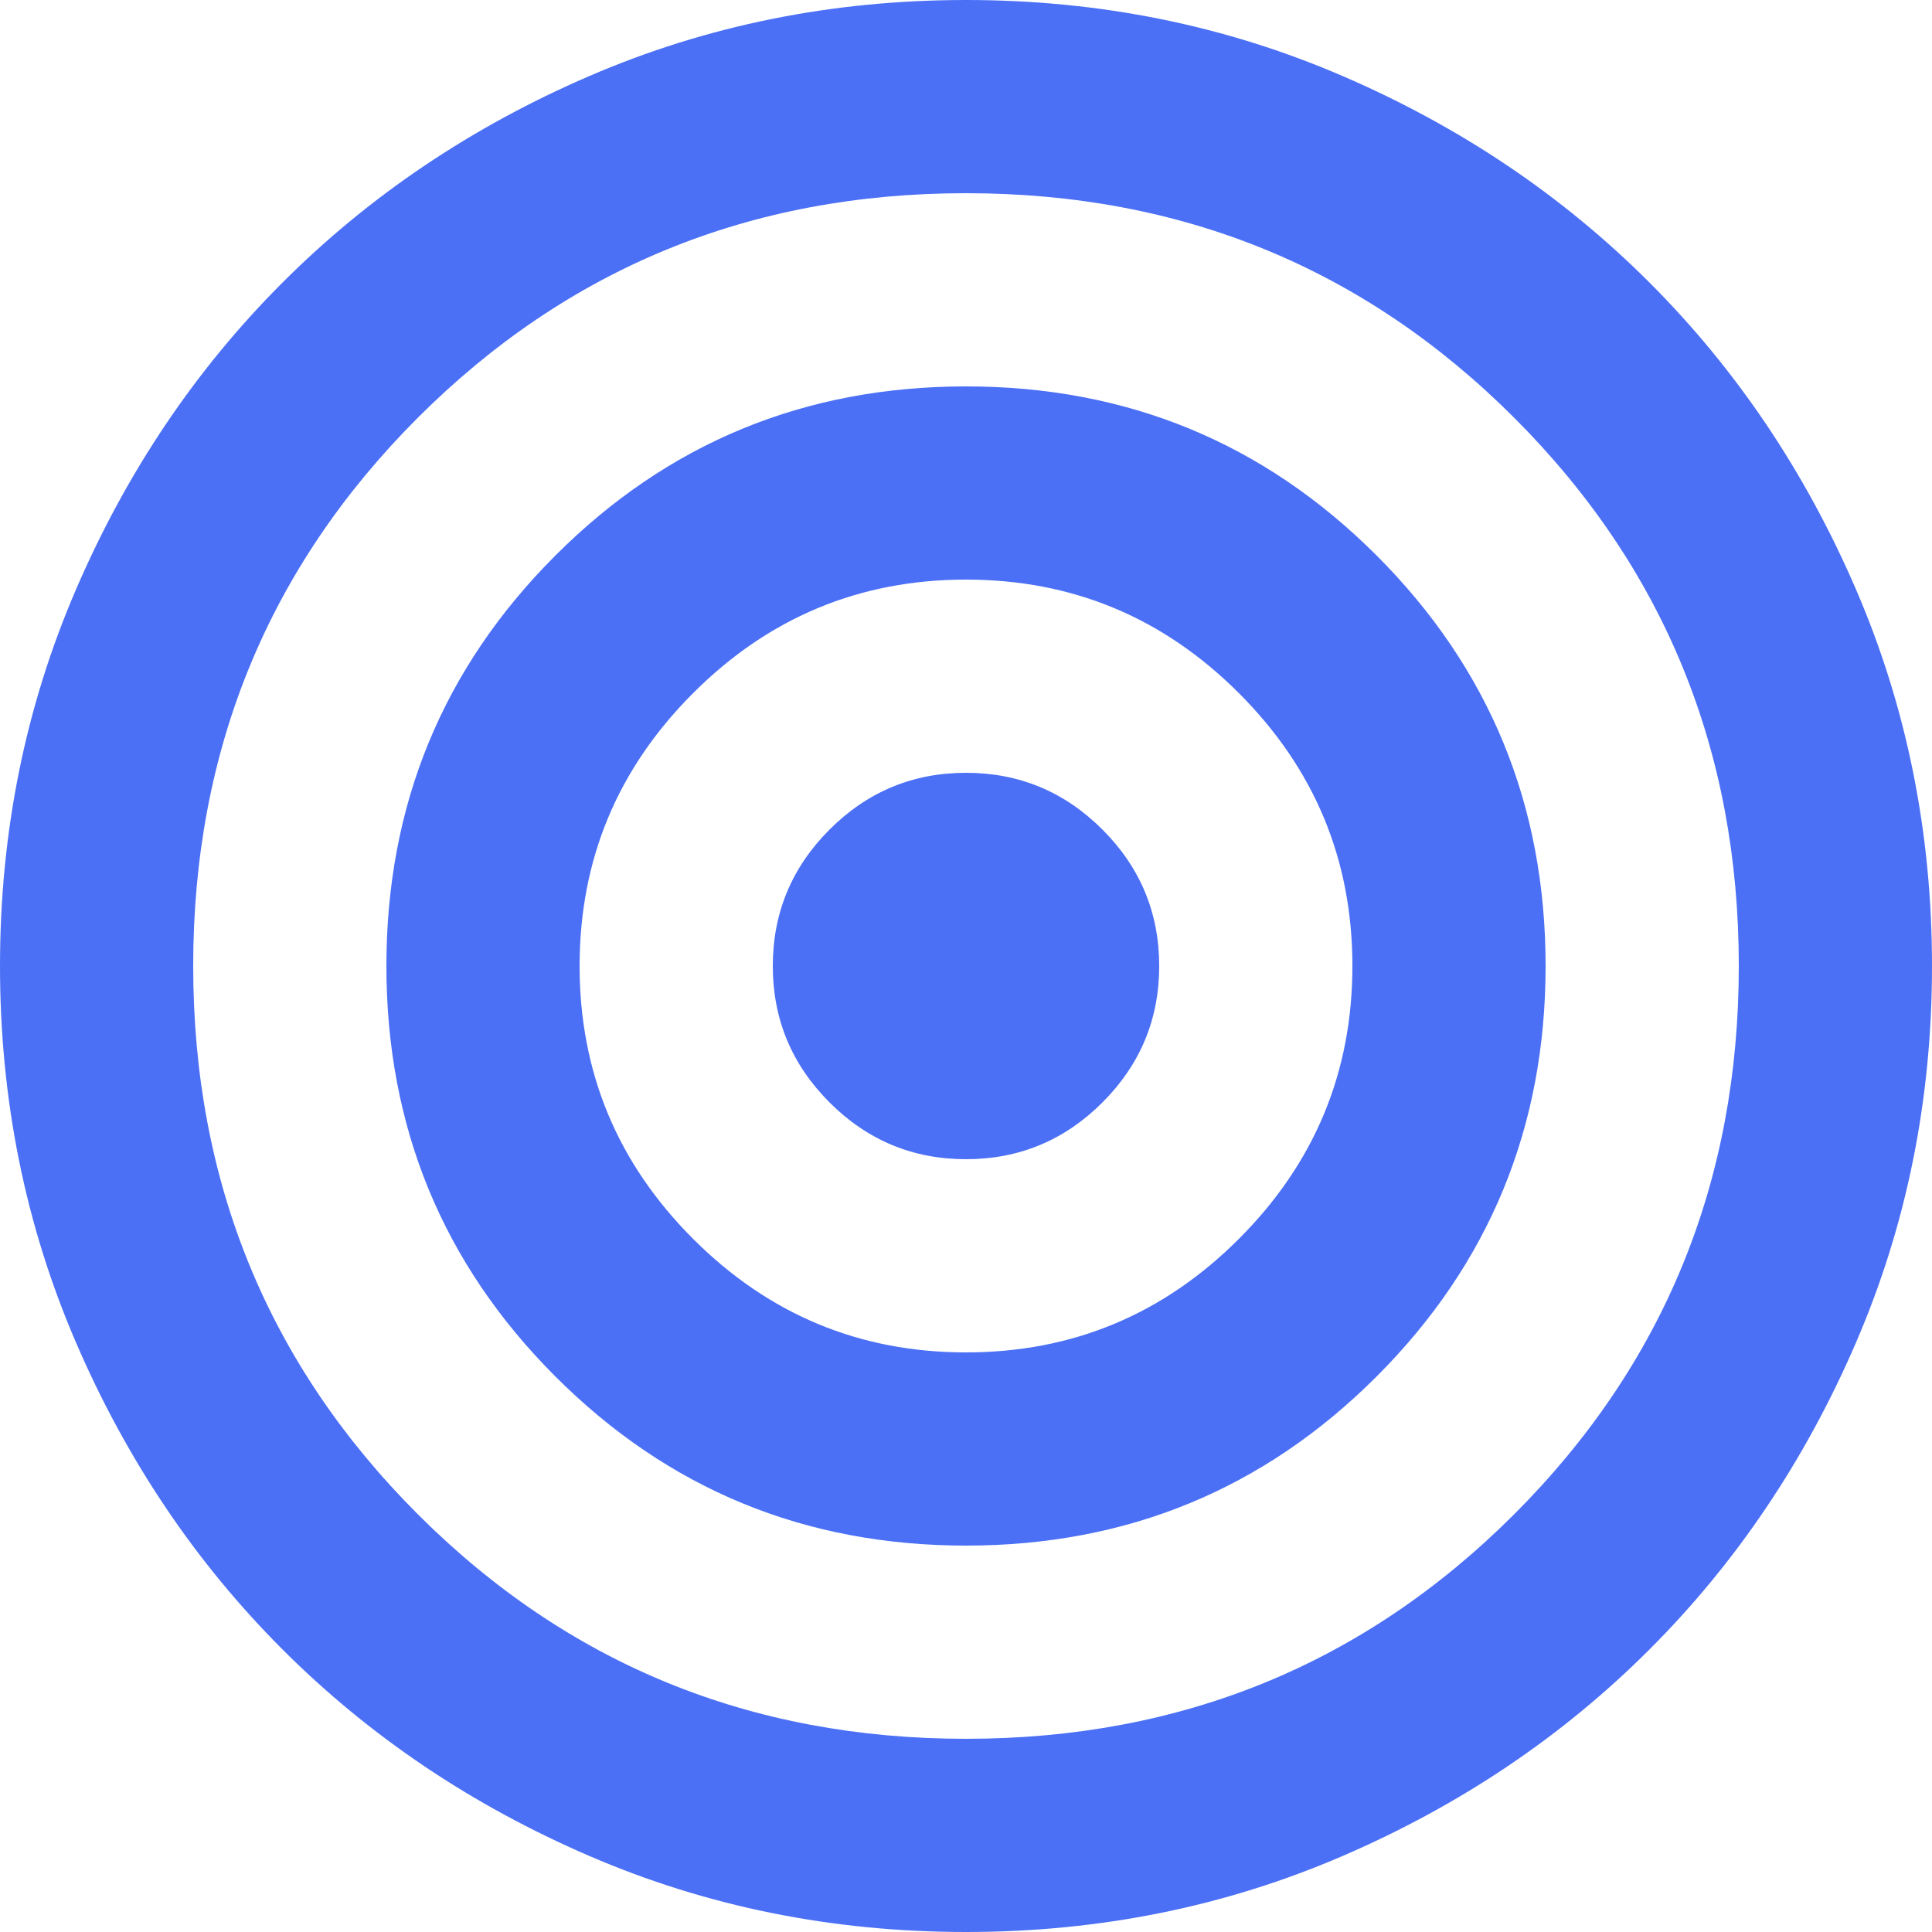 <?xml version="1.0" encoding="UTF-8"?>
<svg width="50px" height="50px" viewBox="0 0 50 50" version="1.1" xmlns="http://www.w3.org/2000/svg" xmlns:xlink="http://www.w3.org/1999/xlink">
    <title>target_24dp_5F6368_FILL1_wght400_GRAD0_opsz24</title>
    <g id="Page-1" stroke="none" stroke-width="1" fill="none" fill-rule="evenodd">
        <g id="motherbox" transform="translate(-110, -3594)" fill="#4B70F5" fill-rule="nonzero">
            <g id="Group-25" transform="translate(80, 3554)">
                <g id="target_24dp_5F6368_FILL1_wght400_GRAD0_opsz24" transform="translate(30, 40)">
                    <path d="M25,50 C21.542,50 18.292,49.344 15.25,48.031 C12.208,46.719 9.562,44.938 7.312,42.688 C5.062,40.438 3.281,37.792 1.969,34.75 C0.656,31.708 0,28.458 0,25 C0,21.542 0.656,18.292 1.969,15.25 C3.281,12.208 5.062,9.562 7.312,7.312 C9.562,5.062 12.208,3.281 15.25,1.969 C18.292,0.656 21.542,0 25,0 C28.458,0 31.708,0.656 34.75,1.969 C37.792,3.281 40.438,5.062 42.688,7.312 C44.938,9.562 46.719,12.208 48.031,15.25 C49.344,18.292 50,21.542 50,25 C50,28.458 49.344,31.708 48.031,34.75 C46.719,37.792 44.938,40.438 42.688,42.688 C40.438,44.938 37.792,46.719 34.75,48.031 C31.708,49.344 28.458,50 25,50 Z M25,45 C30.583,45 35.312,43.062 39.188,39.188 C43.062,35.312 45,30.583 45,25 C45,19.417 43.062,14.688 39.188,10.812 C35.312,6.938 30.583,5 25,5 C19.417,5 14.688,6.938 10.812,10.812 C6.938,14.688 5,19.417 5,25 C5,30.583 6.938,35.312 10.812,39.188 C14.688,43.062 19.417,45 25,45 Z M25,40 C20.833,40 17.292,38.542 14.375,35.625 C11.458,32.708 10,29.167 10,25 C10,20.833 11.458,17.292 14.375,14.375 C17.292,11.458 20.833,10 25,10 C29.167,10 32.708,11.458 35.625,14.375 C38.542,17.292 40,20.833 40,25 C40,29.167 38.542,32.708 35.625,35.625 C32.708,38.542 29.167,40 25,40 Z M25,35 C27.75,35 30.104,34.021 32.062,32.062 C34.021,30.104 35,27.75 35,25 C35,22.25 34.021,19.896 32.062,17.938 C30.104,15.979 27.75,15 25,15 C22.25,15 19.896,15.979 17.938,17.938 C15.979,19.896 15,22.25 15,25 C15,27.75 15.979,30.104 17.938,32.062 C19.896,34.021 22.25,35 25,35 Z M25,30 C23.625,30 22.448,29.51 21.469,28.531 C20.49,27.552 20,26.375 20,25 C20,23.625 20.49,22.448 21.469,21.469 C22.448,20.49 23.625,20 25,20 C26.375,20 27.552,20.49 28.531,21.469 C29.51,22.448 30,23.625 30,25 C30,26.375 29.51,27.552 28.531,28.531 C27.552,29.51 26.375,30 25,30 Z" id="Shape"></path>
                </g>
            </g>
        </g>
    </g>
</svg>